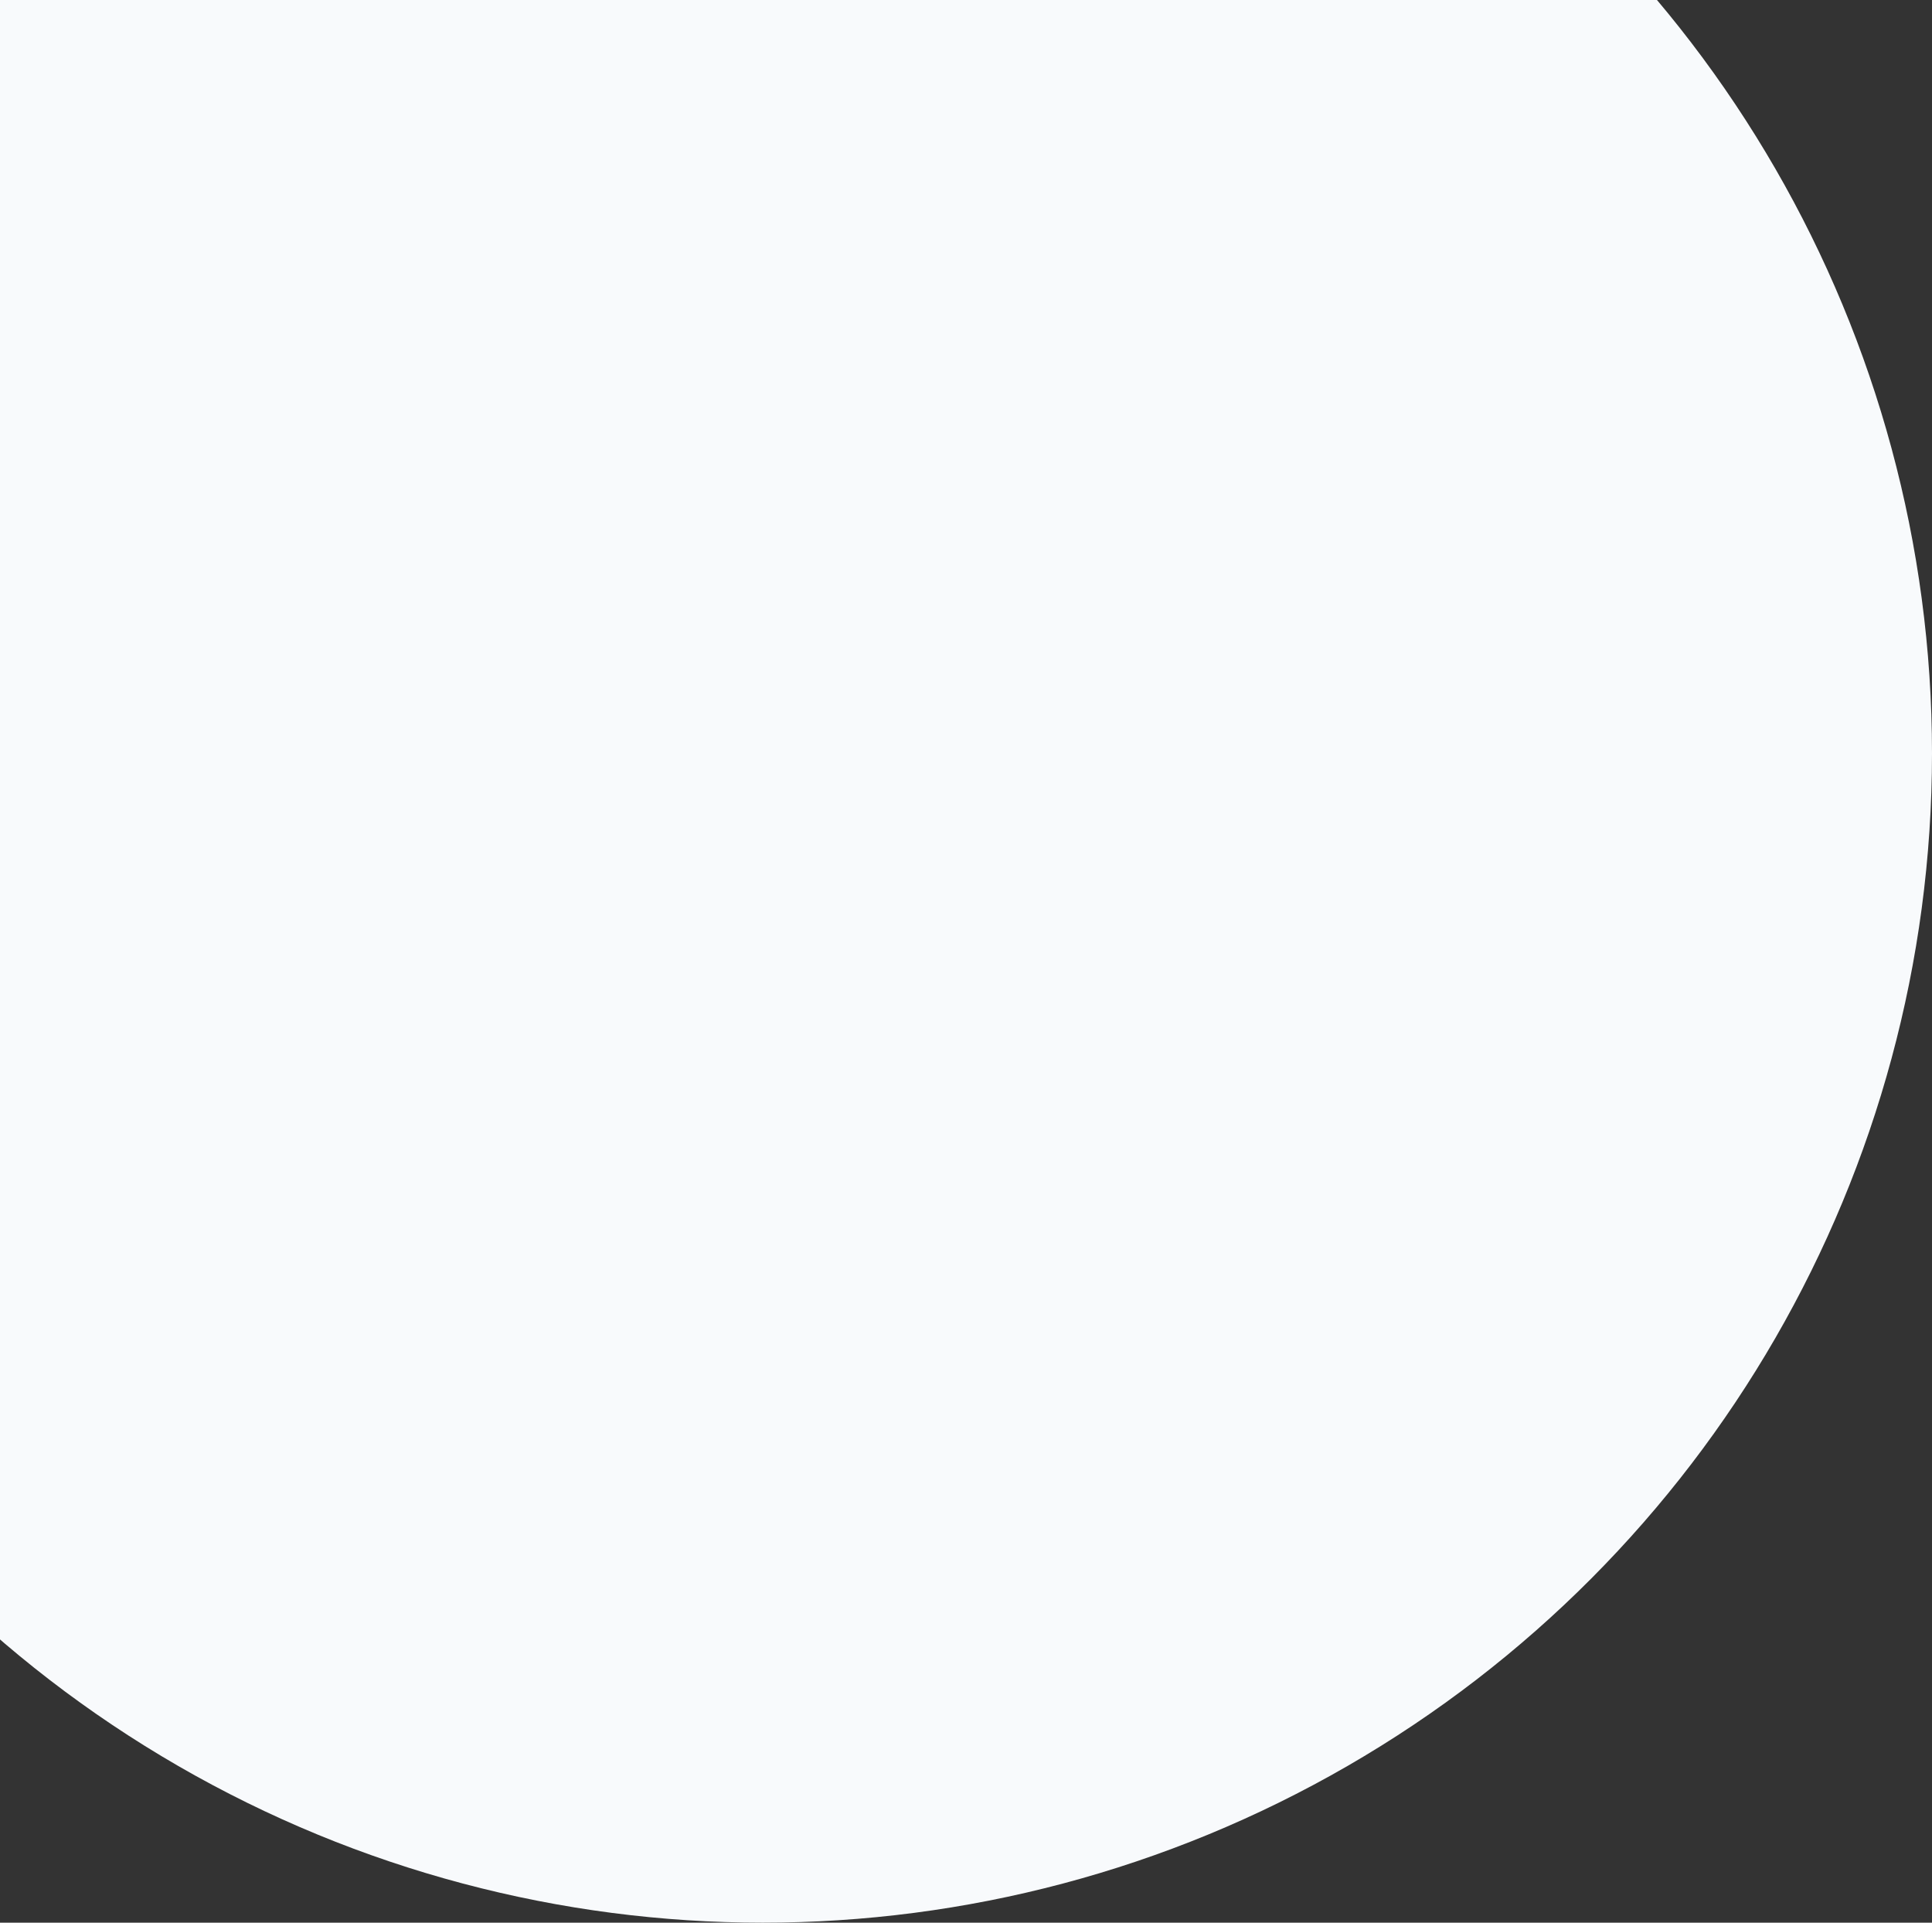 <?xml version="1.0" encoding="UTF-8"?>
<svg width="604px" height="601px" viewBox="0 0 604 601" version="1.1" xmlns="http://www.w3.org/2000/svg" xmlns:xlink="http://www.w3.org/1999/xlink">
    <rect x="0" y="0" width="604" height="601" fill="#333333" stroke="none"/>
    <g stroke="none" stroke-width="1" fill="none" fill-rule="evenodd">
        <g fill="#F8FAFC">
            <circle cx="238.5" cy="235.5" r="365.5"></circle>
        </g>
    </g>
</svg>
